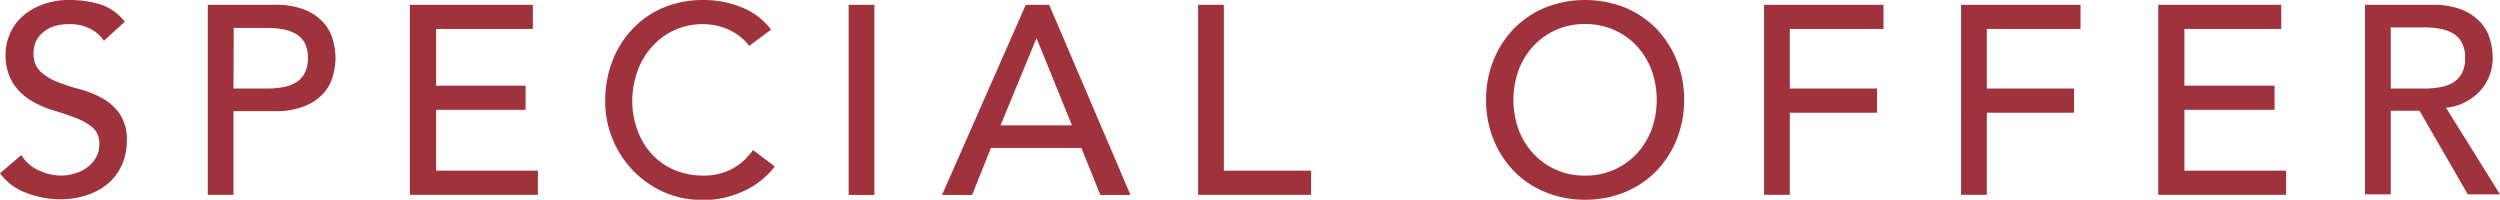 <svg xmlns="http://www.w3.org/2000/svg" width="223.56" height="17.86" viewBox="0 0 223.56 17.86"><defs><style>.cls-1{fill:#a0323c;}</style></defs><g id="レイヤー_2" data-name="レイヤー 2"><g id="pic"><path class="cls-1" d="M1.9,13.87a3.64,3.64,0,0,0,1.59,1.38,4.75,4.75,0,0,0,2,.45,4.06,4.06,0,0,0,1.17-.18A3.47,3.47,0,0,0,7.76,15a3,3,0,0,0,.81-.89,2.34,2.34,0,0,0,.31-1.23,1.87,1.87,0,0,0-.62-1.5,5.58,5.58,0,0,0-1.55-.86c-.62-.23-1.29-.46-2-.67a8.32,8.32,0,0,1-2-.9A4.88,4.88,0,0,1,1.13,7.38,4.78,4.78,0,0,1,.5,4.75,4.35,4.35,0,0,1,.83,3.17a4.31,4.31,0,0,1,1-1.54A5.6,5.6,0,0,1,3.64.47,6.63,6.63,0,0,1,6.26,0,9.42,9.42,0,0,1,8.93.38a4.62,4.62,0,0,1,2.23,1.56L9.29,3.65A3.09,3.09,0,0,0,8.06,2.57a3.85,3.85,0,0,0-1.8-.41,4.28,4.28,0,0,0-1.59.25,2.85,2.85,0,0,0-1,.65,2.19,2.19,0,0,0-.54.85A2.52,2.52,0,0,0,3,4.75a2.15,2.15,0,0,0,.63,1.66,4.87,4.87,0,0,0,1.54.93,18.46,18.46,0,0,0,2,.65,8.37,8.37,0,0,1,2,.81,4.55,4.55,0,0,1,1.54,1.39,4.06,4.06,0,0,1,.63,2.41,5.12,5.12,0,0,1-.47,2.21A4.81,4.81,0,0,1,9.6,16.46a5.58,5.58,0,0,1-1.87,1,7.26,7.26,0,0,1-2.31.36,8.44,8.44,0,0,1-3.09-.58A5.08,5.08,0,0,1,0,15.5Z"/><path class="cls-1" d="M18.58.43h6a6.89,6.89,0,0,1,2.69.45A4.62,4.62,0,0,1,28.91,2a3.84,3.84,0,0,1,.85,1.54A6.08,6.08,0,0,1,30,5.18a6.1,6.1,0,0,1-.24,1.65,3.74,3.74,0,0,1-.85,1.53,4.51,4.51,0,0,1-1.67,1.13,6.89,6.89,0,0,1-2.69.45H20.88v7.48h-2.3Zm2.3,7.49h3a8.55,8.55,0,0,0,1.34-.11,3.51,3.51,0,0,0,1.17-.39,2.2,2.2,0,0,0,.83-.83,2.78,2.78,0,0,0,.31-1.41,2.77,2.77,0,0,0-.31-1.4A2.14,2.14,0,0,0,26.41,3a3.51,3.51,0,0,0-1.17-.39,7.5,7.5,0,0,0-1.34-.11h-3Z"/><path class="cls-1" d="M36.65.43h11V2.59H39V7.66H47V9.82H39v5.44h9.1v2.16H36.65Z"/><path class="cls-1" d="M67,4.1a4.78,4.78,0,0,0-1.82-1.44,5.55,5.55,0,0,0-2.28-.5,6.08,6.08,0,0,0-2.6.54,6,6,0,0,0-2,1.48A6.62,6.62,0,0,0,57,6.37a8,8,0,0,0-.46,2.7A7.43,7.43,0,0,0,57,11.62a6.29,6.29,0,0,0,1.24,2.11,5.83,5.83,0,0,0,2,1.44,6.44,6.44,0,0,0,2.66.53,5.33,5.33,0,0,0,2.57-.6,5.54,5.54,0,0,0,1.87-1.68l1.94,1.46a6.52,6.52,0,0,1-.67.76,7.1,7.1,0,0,1-1.27,1,8.49,8.49,0,0,1-1.91.86,8.06,8.06,0,0,1-2.58.38,8.4,8.4,0,0,1-3.63-.77,8.77,8.77,0,0,1-4.5-4.84,8.66,8.66,0,0,1-.6-3.18,10,10,0,0,1,.64-3.63,8.52,8.52,0,0,1,1.82-2.88A8,8,0,0,1,59.35.67,9.34,9.34,0,0,1,63,0a8.86,8.86,0,0,1,3.3.65,6.06,6.06,0,0,1,2.65,2Z"/><path class="cls-1" d="M75.89.43h2.3v17h-2.3Z"/><path class="cls-1" d="M91.73.43h2.09l7.27,17H98.4l-1.7-4.2H88.61l-1.68,4.2H84.24Zm4.13,10.78-3.17-7.8h0l-3.22,7.8Z"/><path class="cls-1" d="M107.14.43h2.3V15.26h7.8v2.16h-10.1Z"/><path class="cls-1" d="M141.74,17.86a9.09,9.09,0,0,1-3.57-.69,8.27,8.27,0,0,1-2.8-1.88,8.88,8.88,0,0,1-1.82-2.83,9.35,9.35,0,0,1-.66-3.53,9.32,9.32,0,0,1,.66-3.53,8.77,8.77,0,0,1,1.82-2.83,8.44,8.44,0,0,1,2.8-1.89,9.74,9.74,0,0,1,7.15,0,8.44,8.44,0,0,1,2.8,1.89,8.77,8.77,0,0,1,1.82,2.83,9.32,9.32,0,0,1,.66,3.53,9.35,9.35,0,0,1-.66,3.53,8.88,8.88,0,0,1-1.82,2.83,8.27,8.27,0,0,1-2.8,1.88A9.1,9.1,0,0,1,141.74,17.86Zm0-2.16a6.16,6.16,0,0,0,4.66-2,6.43,6.43,0,0,0,1.3-2.14,7.65,7.65,0,0,0,.45-2.63,7.61,7.61,0,0,0-.45-2.63,6.58,6.58,0,0,0-1.3-2.15,6.2,6.2,0,0,0-4.66-2,6.16,6.16,0,0,0-4.65,2,6.58,6.58,0,0,0-1.3,2.15,7.61,7.61,0,0,0-.45,2.63,7.65,7.65,0,0,0,.45,2.63,6.43,6.43,0,0,0,1.3,2.14,6.12,6.12,0,0,0,4.65,2Z"/><path class="cls-1" d="M157.75.43h10.68V2.59h-8.38V7.92h7.8v2.16h-7.8v7.34h-2.3Z"/><path class="cls-1" d="M175.37.43h10.68V2.59h-8.38V7.92h7.8v2.16h-7.8v7.34h-2.3Z"/><path class="cls-1" d="M193,.43h11V2.59h-8.66V7.66h8.06V9.82h-8.06v5.44h9.09v2.16H193Z"/><path class="cls-1" d="M211.49.43h6a6.89,6.89,0,0,1,2.69.45A4.62,4.62,0,0,1,221.82,2a3.84,3.84,0,0,1,.85,1.54,6.08,6.08,0,0,1,.24,1.64,4.47,4.47,0,0,1-.29,1.58,4.33,4.33,0,0,1-.83,1.36,4.72,4.72,0,0,1-1.32,1,4.52,4.52,0,0,1-1.74.51l4.83,7.75h-2.88l-4.32-7.48h-2.57v7.48h-2.3Zm2.3,7.49h3a8.55,8.55,0,0,0,1.34-.11,3.51,3.51,0,0,0,1.17-.39,2.2,2.2,0,0,0,.83-.83,2.78,2.78,0,0,0,.31-1.41,2.77,2.77,0,0,0-.31-1.4,2.14,2.14,0,0,0-.83-.83,3.51,3.51,0,0,0-1.17-.39,7.5,7.5,0,0,0-1.34-.11h-3Z"/></g></g></svg>